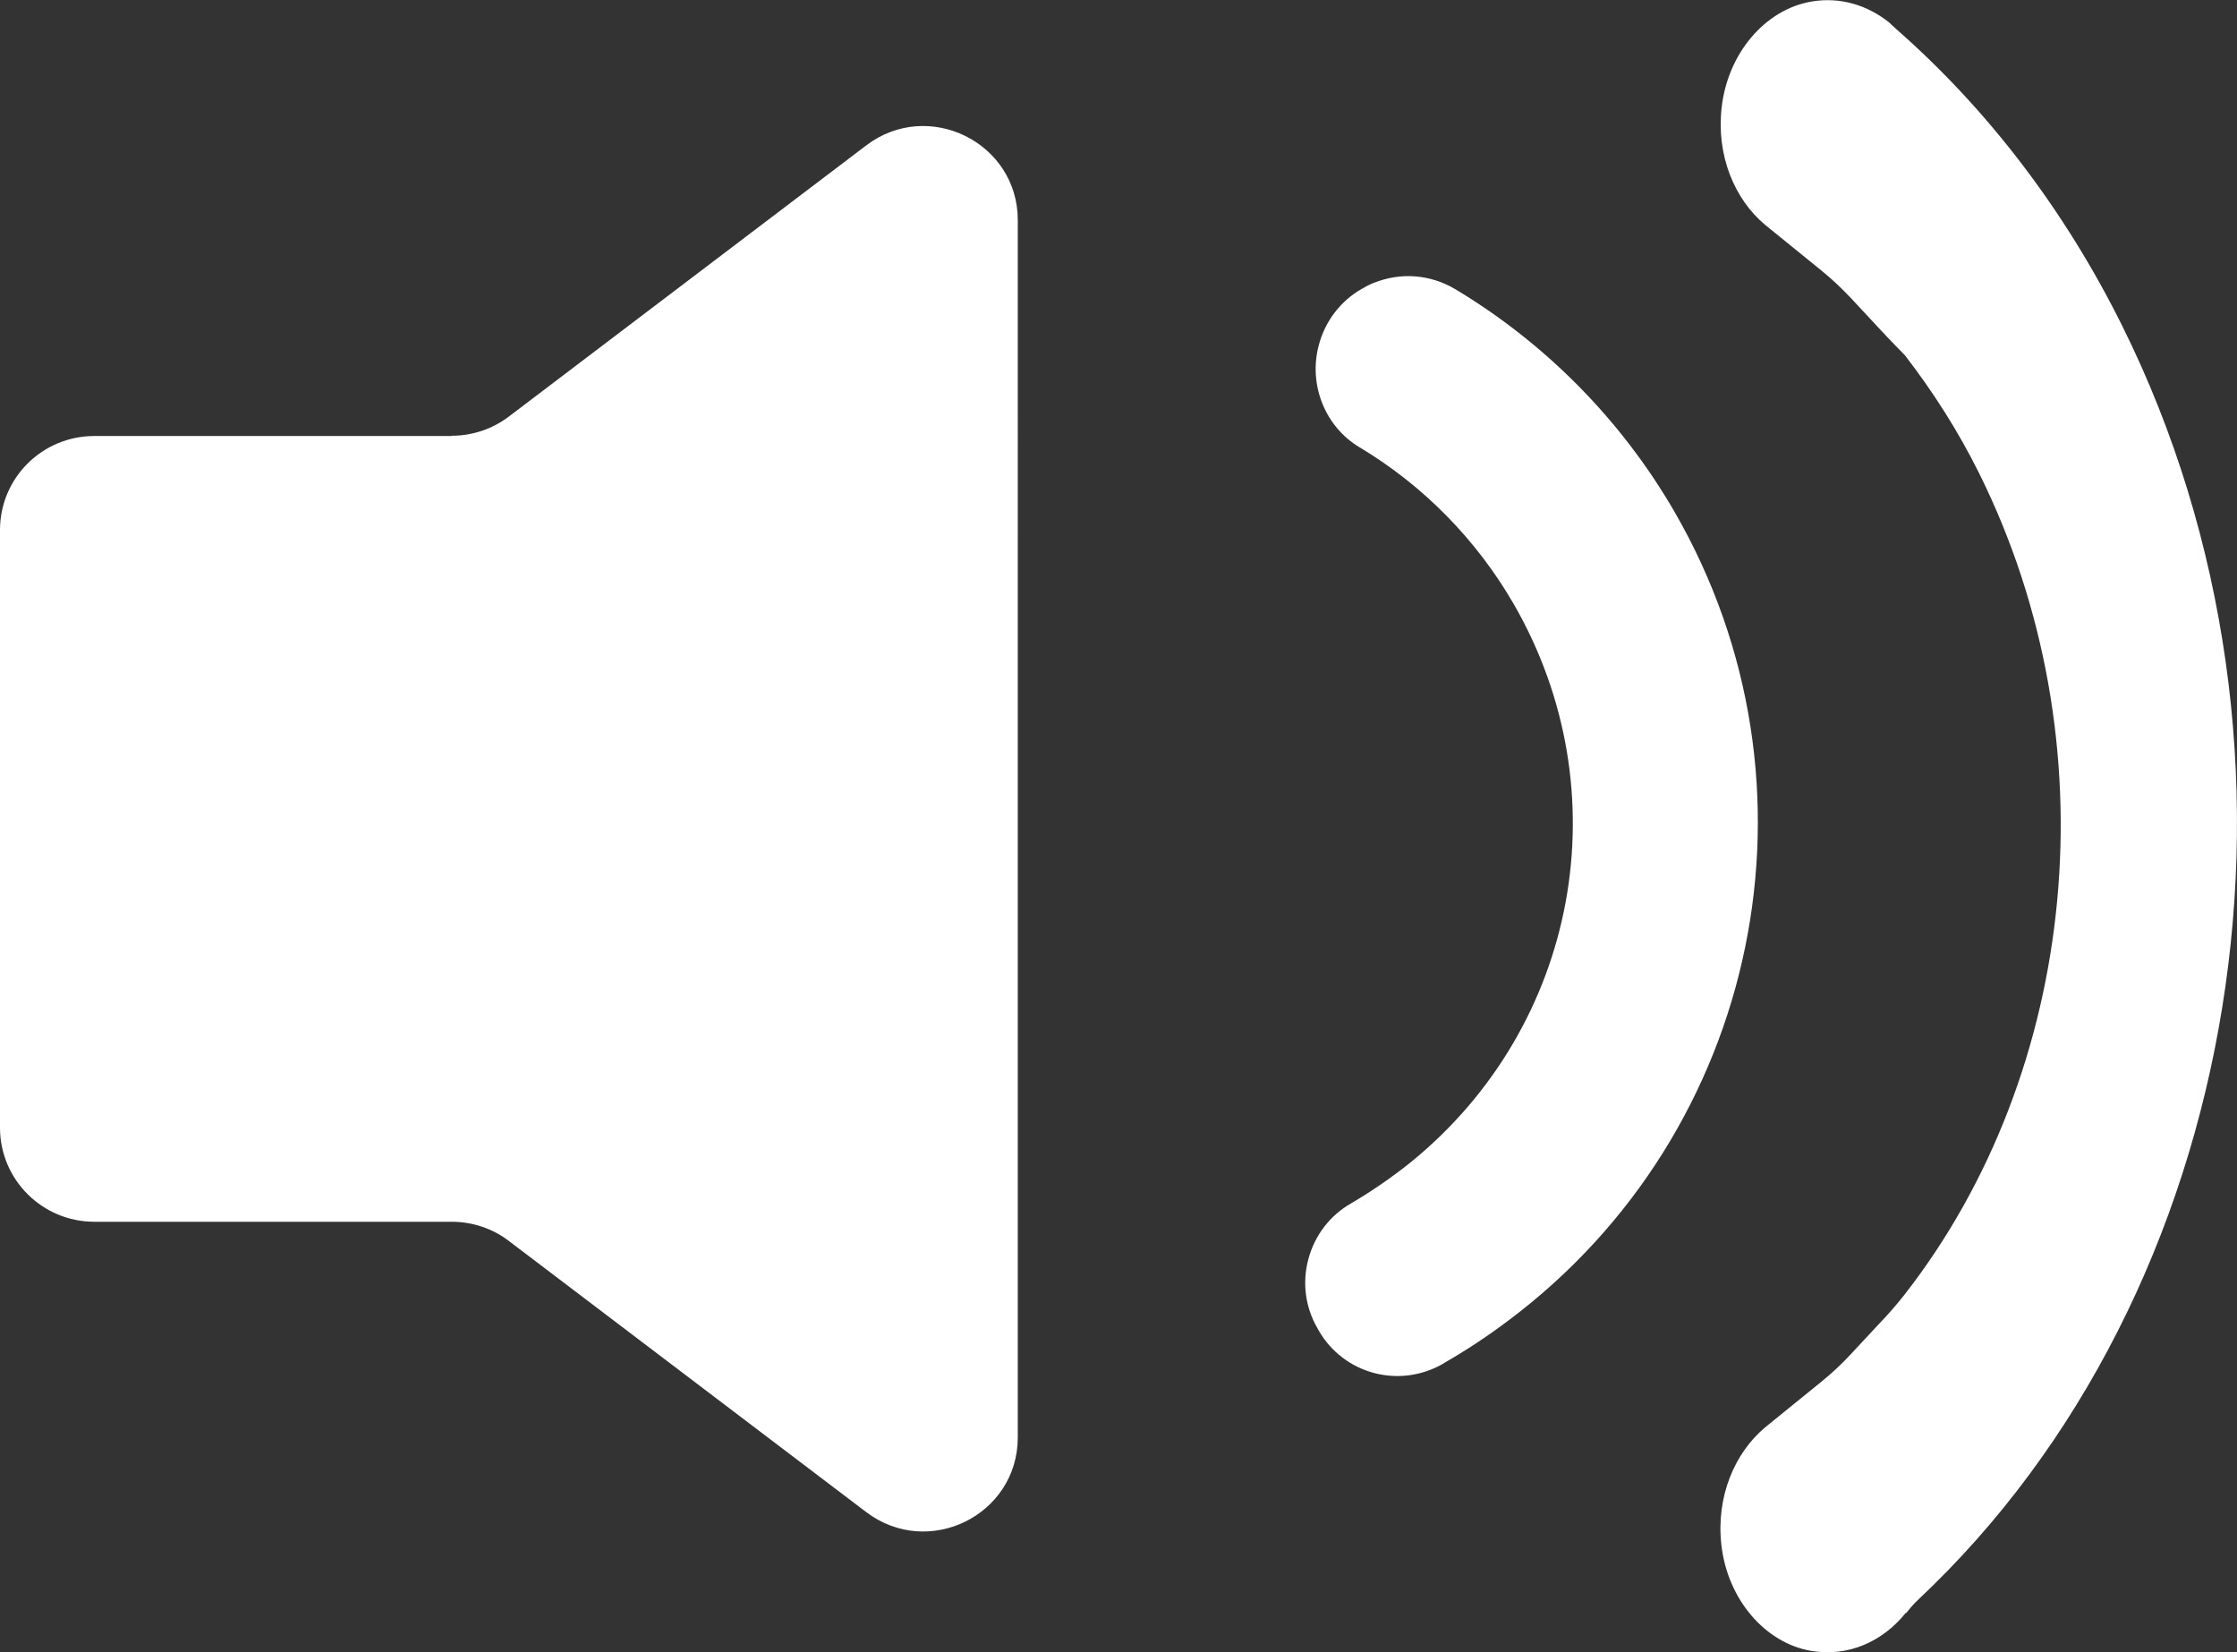 <svg xmlns="http://www.w3.org/2000/svg" id="Layer_2" viewBox="0 0 83.74 61.85"><rect x="0" y="0" width="83.74" height="61.85" fill="#333333" stroke="none"/><defs><style>.cls-1{fill:#fff;}</style></defs><g id="Layer_1-2"><g><path class="cls-1" d="m16.91,16.32H3.53c-1.95,0-3.53,1.57-3.53,3.52v22.37c0,1.94,1.58,3.52,3.53,3.52h13.38c.77,0,1.53.25,2.14.72l13.38,10.15c2.33,1.76,5.67.11,5.67-2.8V8.24c0-2.91-3.35-4.56-5.67-2.8l-13.38,10.15c-.62.47-1.37.72-2.14.72Z"></path><g><path class="cls-1" d="m54.01,51.05l.06-.04c.8-.46,1.58-.97,2.39-1.58,9.45-7.07,12.12-20.08,6.22-30.28-1.98-3.42-4.82-6.3-8.21-8.33-.93-.55-2.03-.64-3.05-.23-.16.06-.3.14-.44.22-.79.45-1.37,1.2-1.61,2.1-.4,1.48.23,3.06,1.52,3.83,2.39,1.43,4.38,3.46,5.77,5.86,4.05,7.01,2.43,15.81-3.86,20.91-.7.56-1.44,1.07-2.22,1.53h0c-.79.45-1.36,1.19-1.6,2.08-.24.88-.12,1.81.34,2.6l.05.09c.93,1.61,2.99,2.18,4.64,1.24h0Z"></path><path class="cls-1" d="m71.35,60.38c.14-.17.28-.34.44-.49,12.26-11.5,15.58-31.74,7.65-47.7-2.14-4.31-5.02-8.08-8.42-11.07-.04-.04-.08-.07-.11-.1-.06-.05-.12-.11-.18-.17h0c-.81-.65-1.83-.98-2.93-.79-1.73.3-3.12,1.94-3.35,3.95-.21,1.81.48,3.45,1.63,4.41l2.12,1.72c.38.31.74.65,1.09,1.02l1.08,1.16c.32.35.94.98.94.98,1.05,1.36,1.99,2.83,2.78,4.42,4.99,10.05,3.72,22.38-2.79,30.73-.3.38-.61.74-.94,1.08l-1.08,1.16c-.34.37-.71.71-1.09,1.02l-2.12,1.72c-1.14.96-1.84,2.6-1.63,4.41.23,2.01,1.62,3.65,3.35,3.95,1.4.24,2.69-.35,3.55-1.42Z"></path></g></g></g></svg>